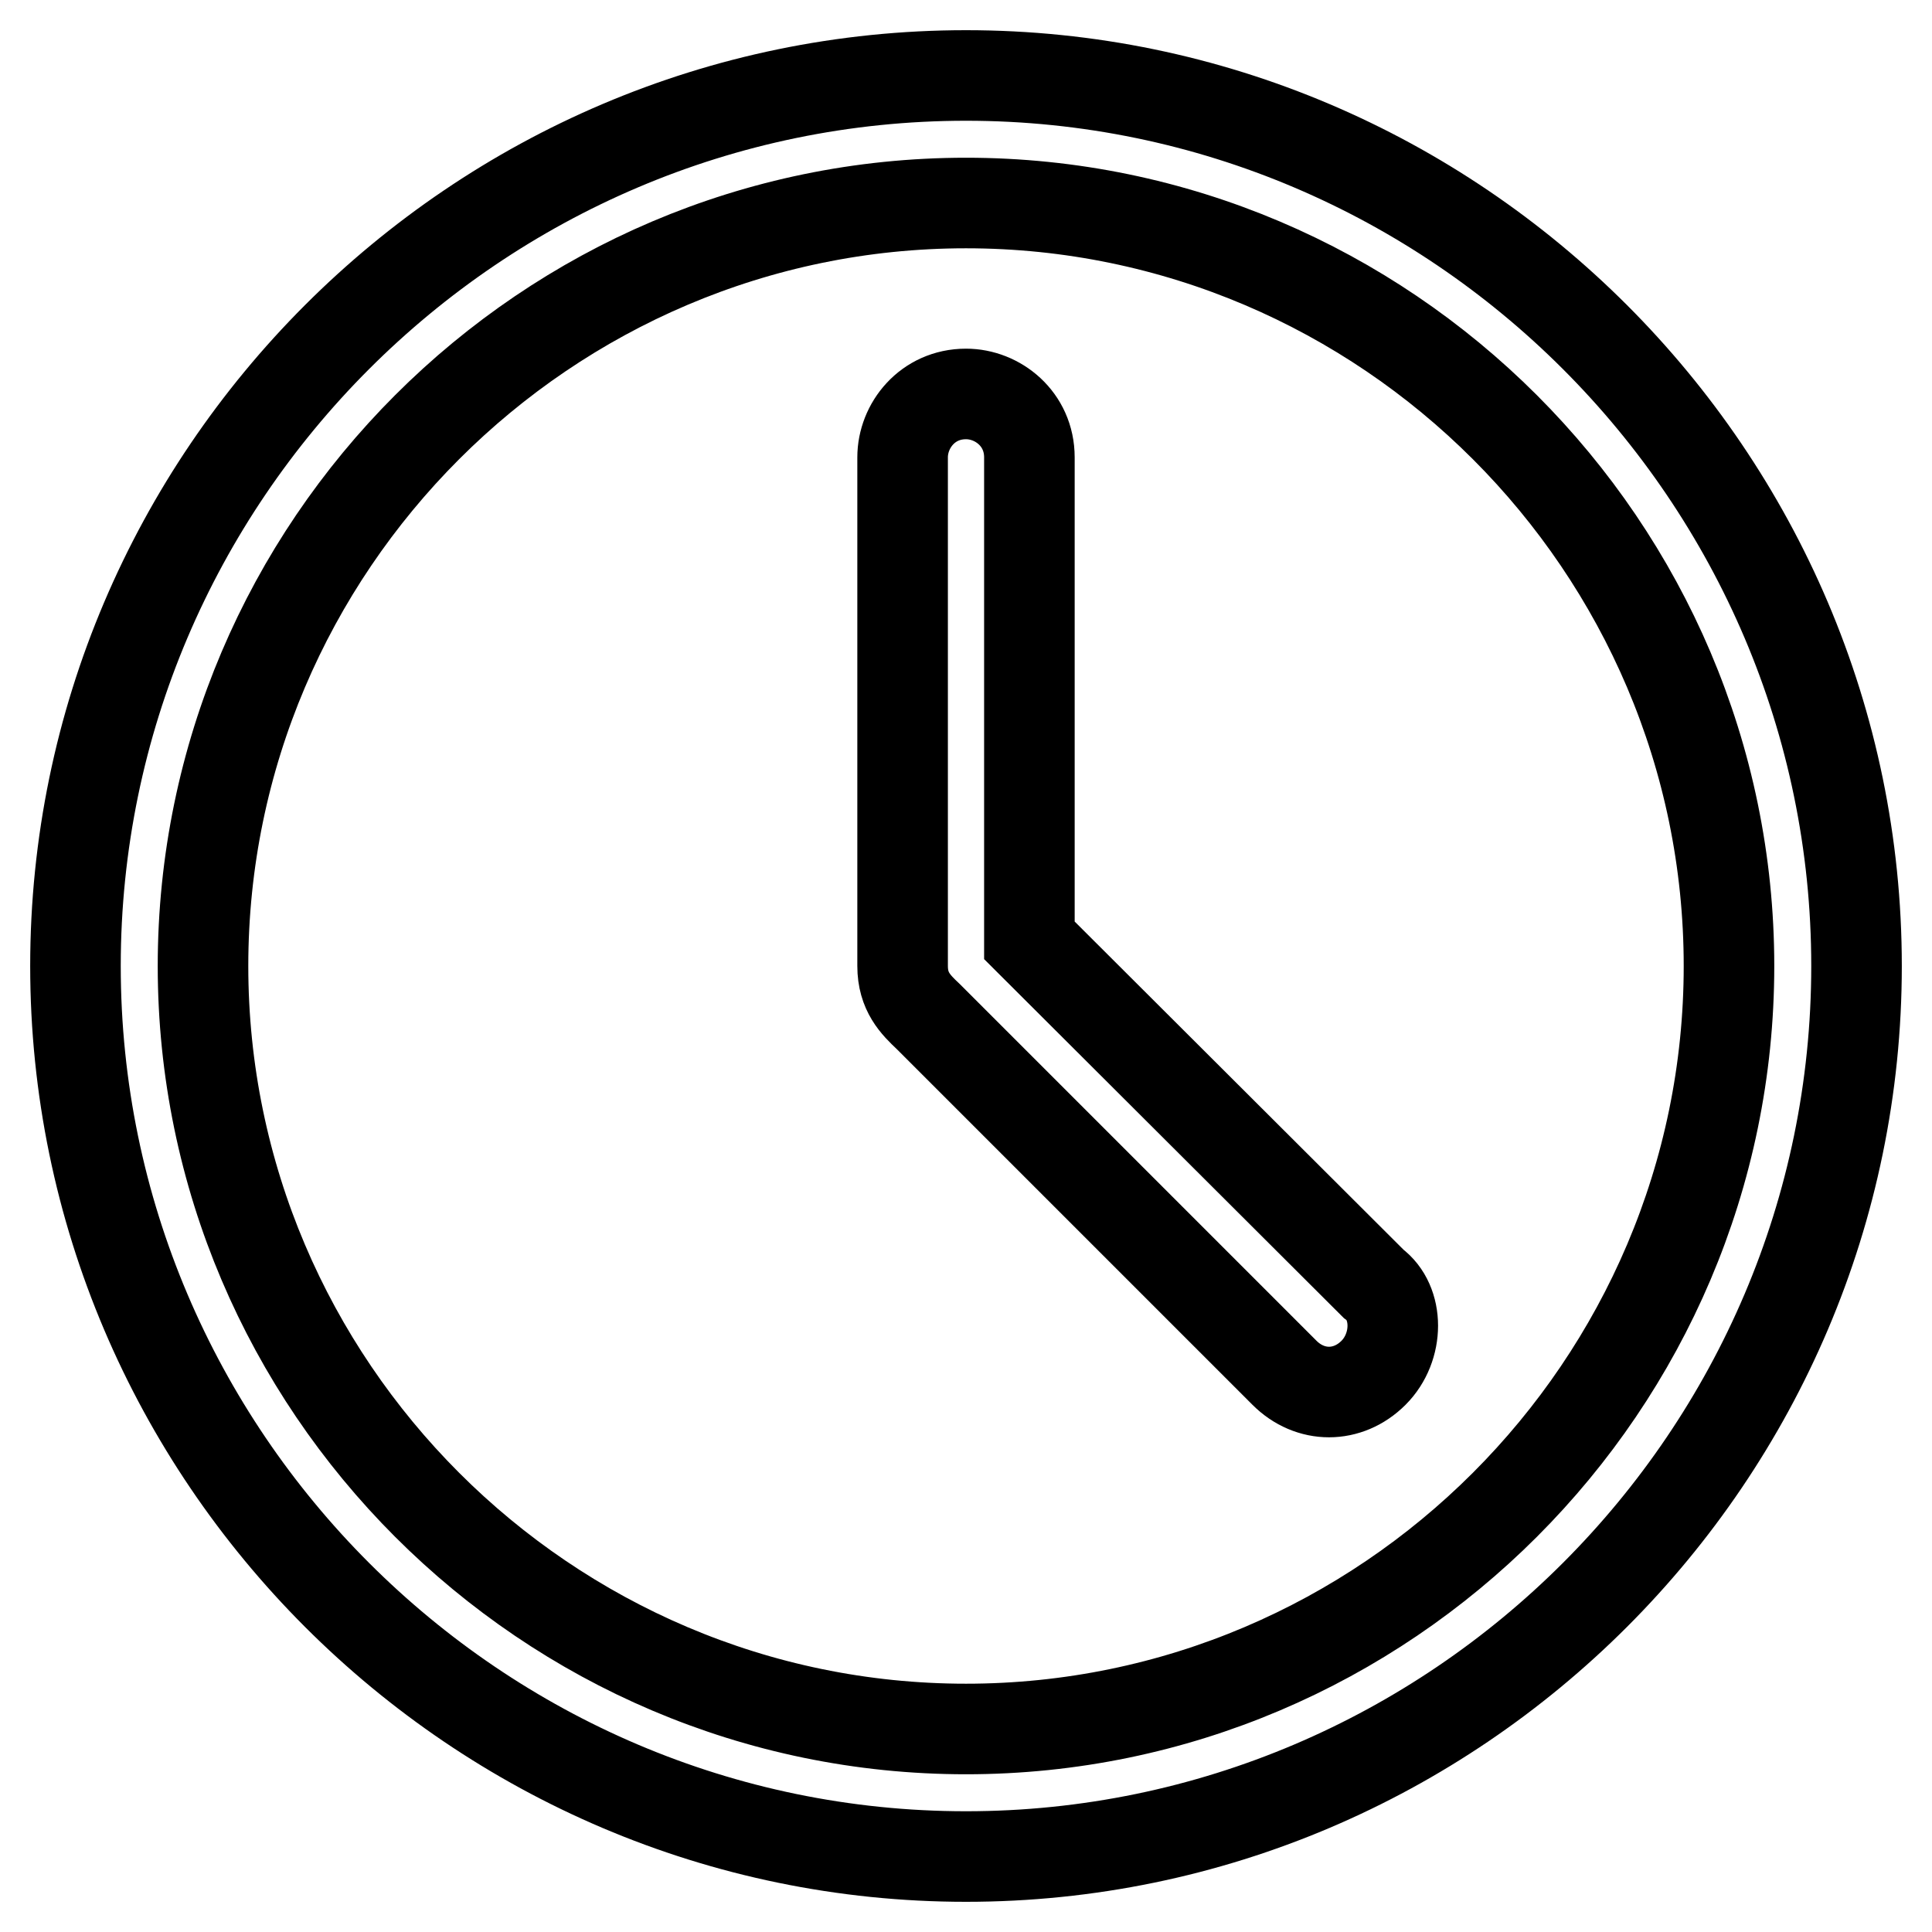 <?xml version="1.0" encoding="utf-8"?>
<!-- Svg Vector Icons : http://www.onlinewebfonts.com/icon -->
<!DOCTYPE svg PUBLIC "-//W3C//DTD SVG 1.1//EN" "http://www.w3.org/Graphics/SVG/1.1/DTD/svg11.dtd">
<svg version="1.1" xmlns="http://www.w3.org/2000/svg" xmlns:xlink="http://www.w3.org/1999/xlink" x="0px" y="0px" viewBox="0 0 256 256" enable-background="new 0 0 256 256" xml:space="preserve">
<g> <path stroke-width="12" fill-opacity="0" stroke="#000000"  d="M128,10C63.1,10,10,63.1,10,128c0,64.9,53.1,118,118,118c64.9,0,118-53.1,118-118C246,63.1,192.9,10,128,10 z M128,229.1c-55.6,0-101.1-45.5-101.1-101.1C26.9,72.4,72.4,26.9,128,26.9c55.6,0,101.1,45.5,101.1,101.1 C229.1,183.6,183.6,229.1,128,229.1z M136.4,124.6V60.6c0-5.1-4.2-8.4-8.4-8.4c-5.1,0-8.4,4.2-8.4,8.4V128c0,3.4,1.7,5.1,3.4,6.7 l47.2,47.2c3.4,3.4,8.4,3.4,11.8,0c3.4-3.4,3.4-9.3,0-11.8L136.4,124.6z"/></g>
</svg>